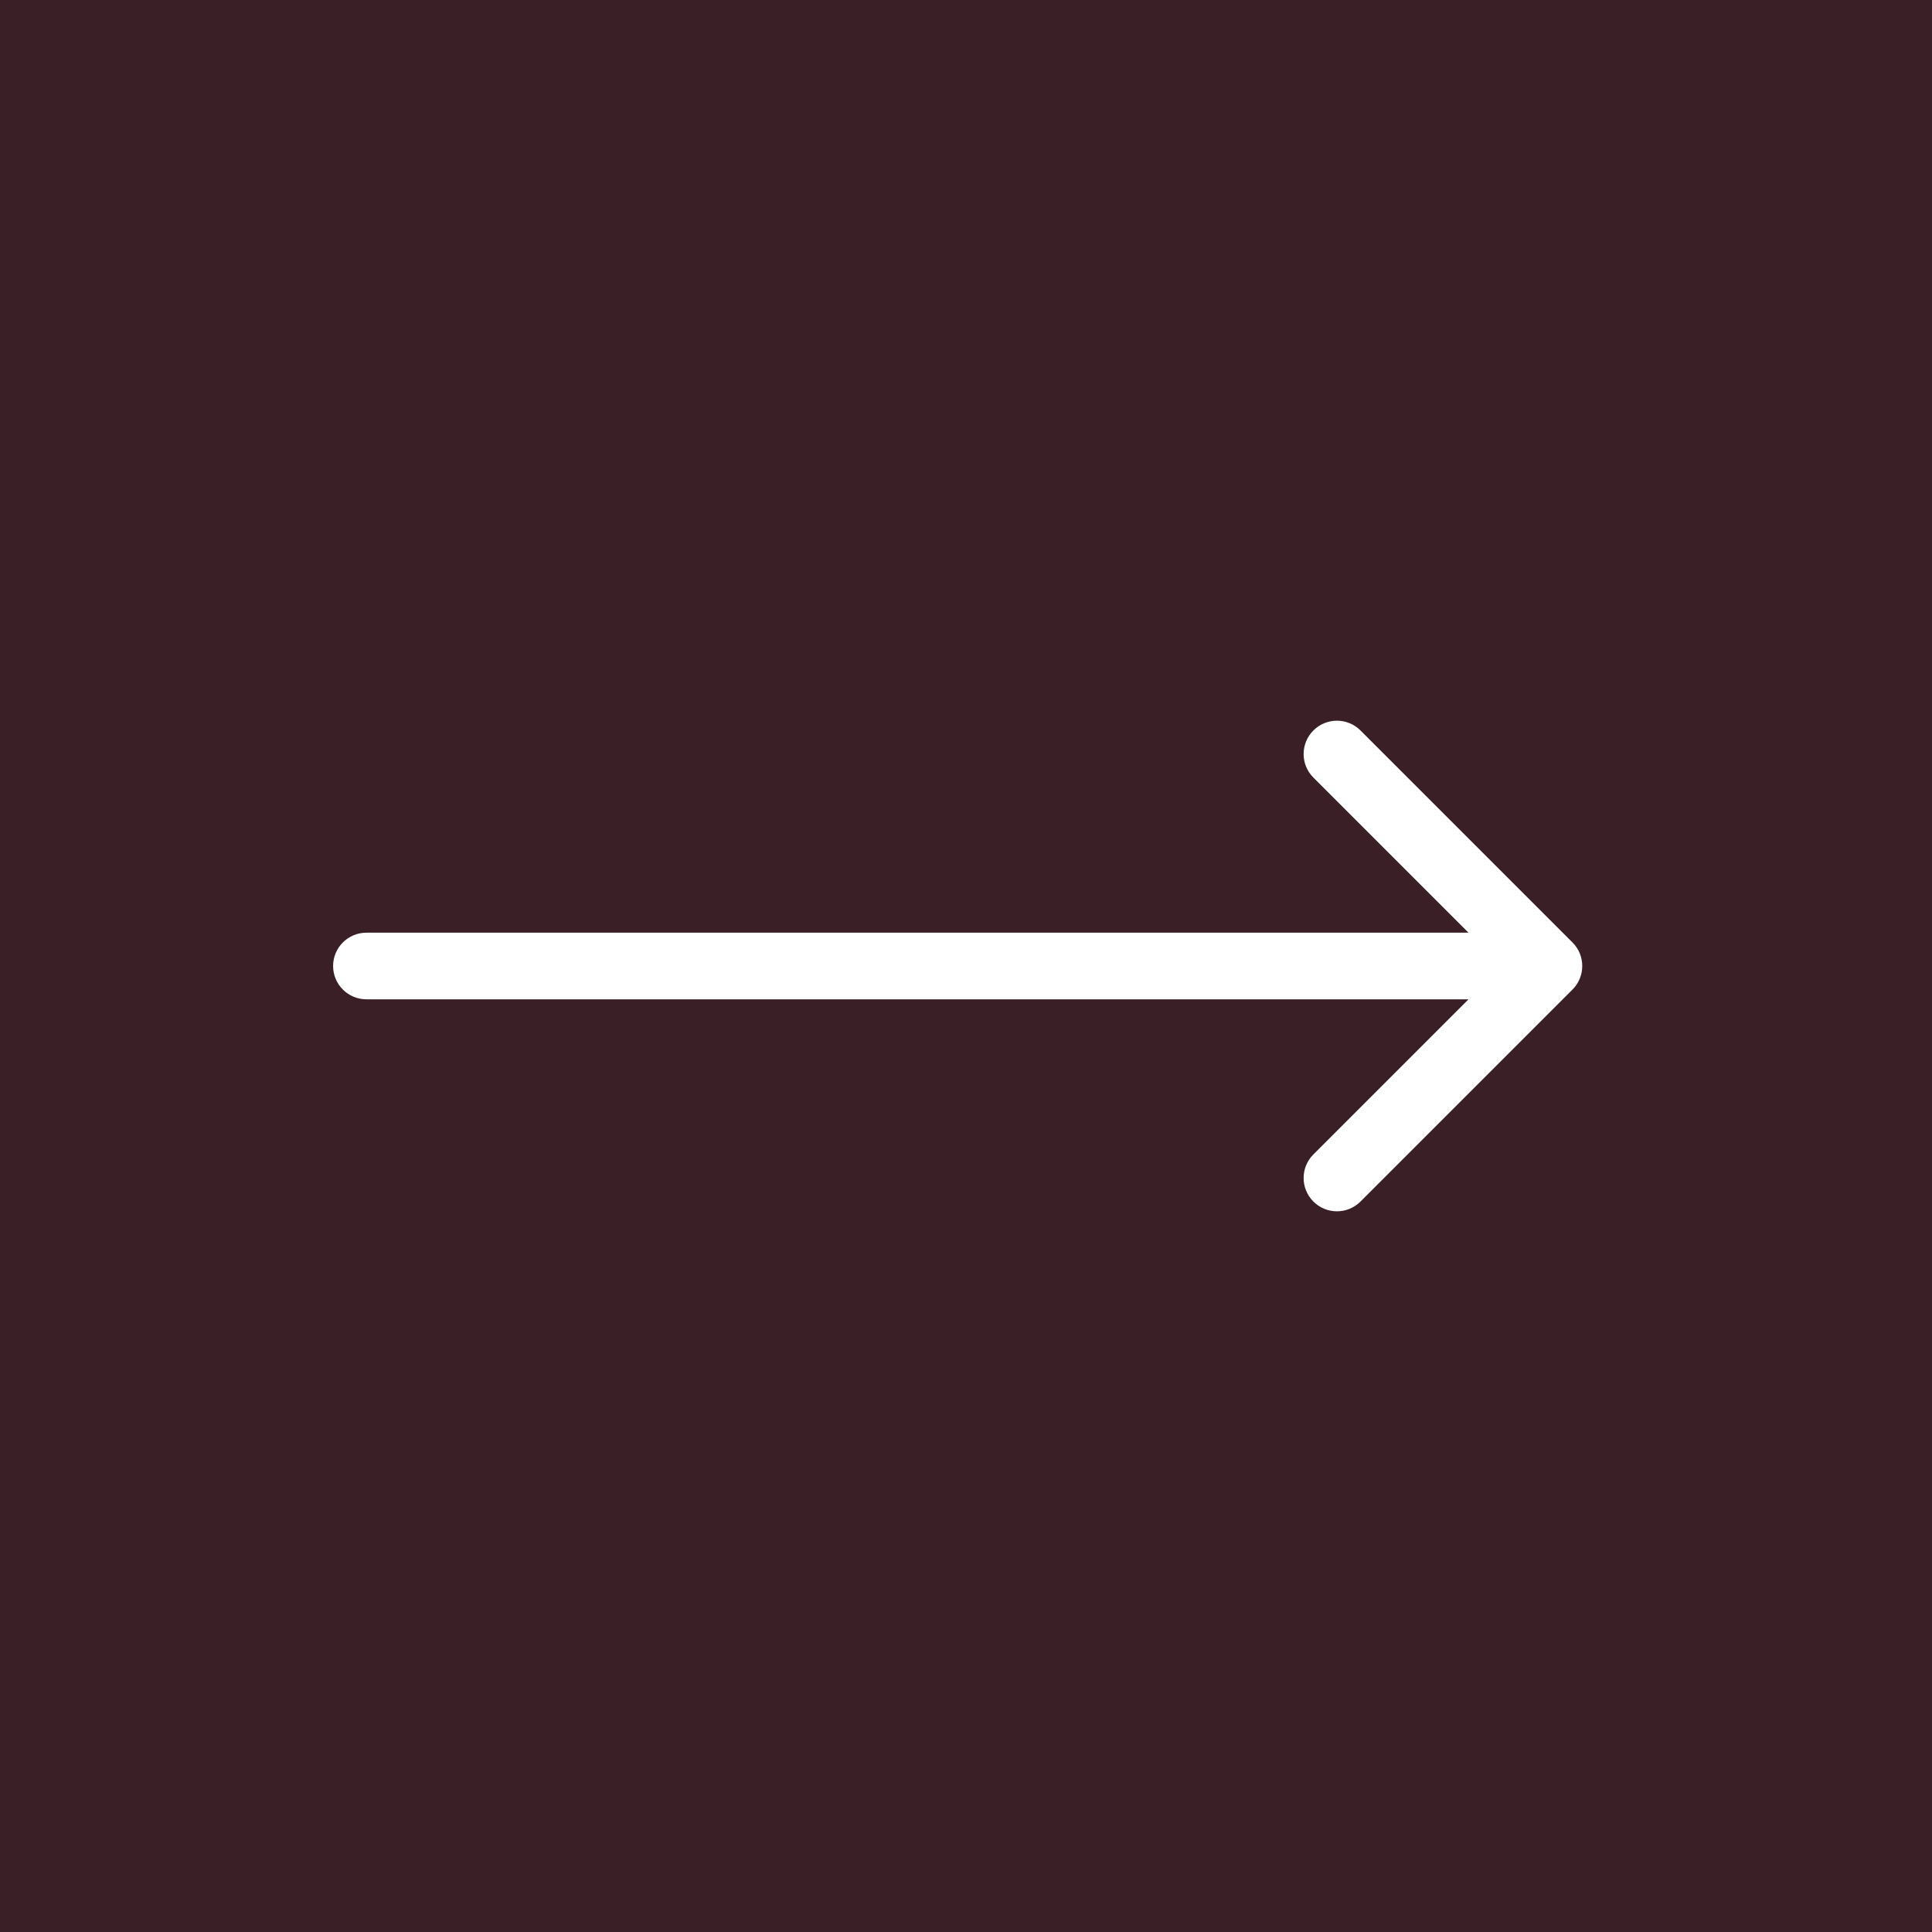 <?xml version="1.0" encoding="UTF-8"?> <svg xmlns="http://www.w3.org/2000/svg" width="58" height="58" viewBox="0 0 58 58" fill="none"><rect width="58" height="58" fill="#3A2026"></rect><path d="M11 28C10.448 28 10 28.448 10 29C10 29.552 10.448 30 11 30V28ZM47.207 29.707C47.598 29.317 47.598 28.683 47.207 28.293L40.843 21.929C40.453 21.538 39.819 21.538 39.429 21.929C39.038 22.32 39.038 22.953 39.429 23.343L45.086 29L39.429 34.657C39.038 35.047 39.038 35.681 39.429 36.071C39.819 36.462 40.453 36.462 40.843 36.071L47.207 29.707ZM11 30H46.5V28H11V30Z" fill="white"></path></svg> 